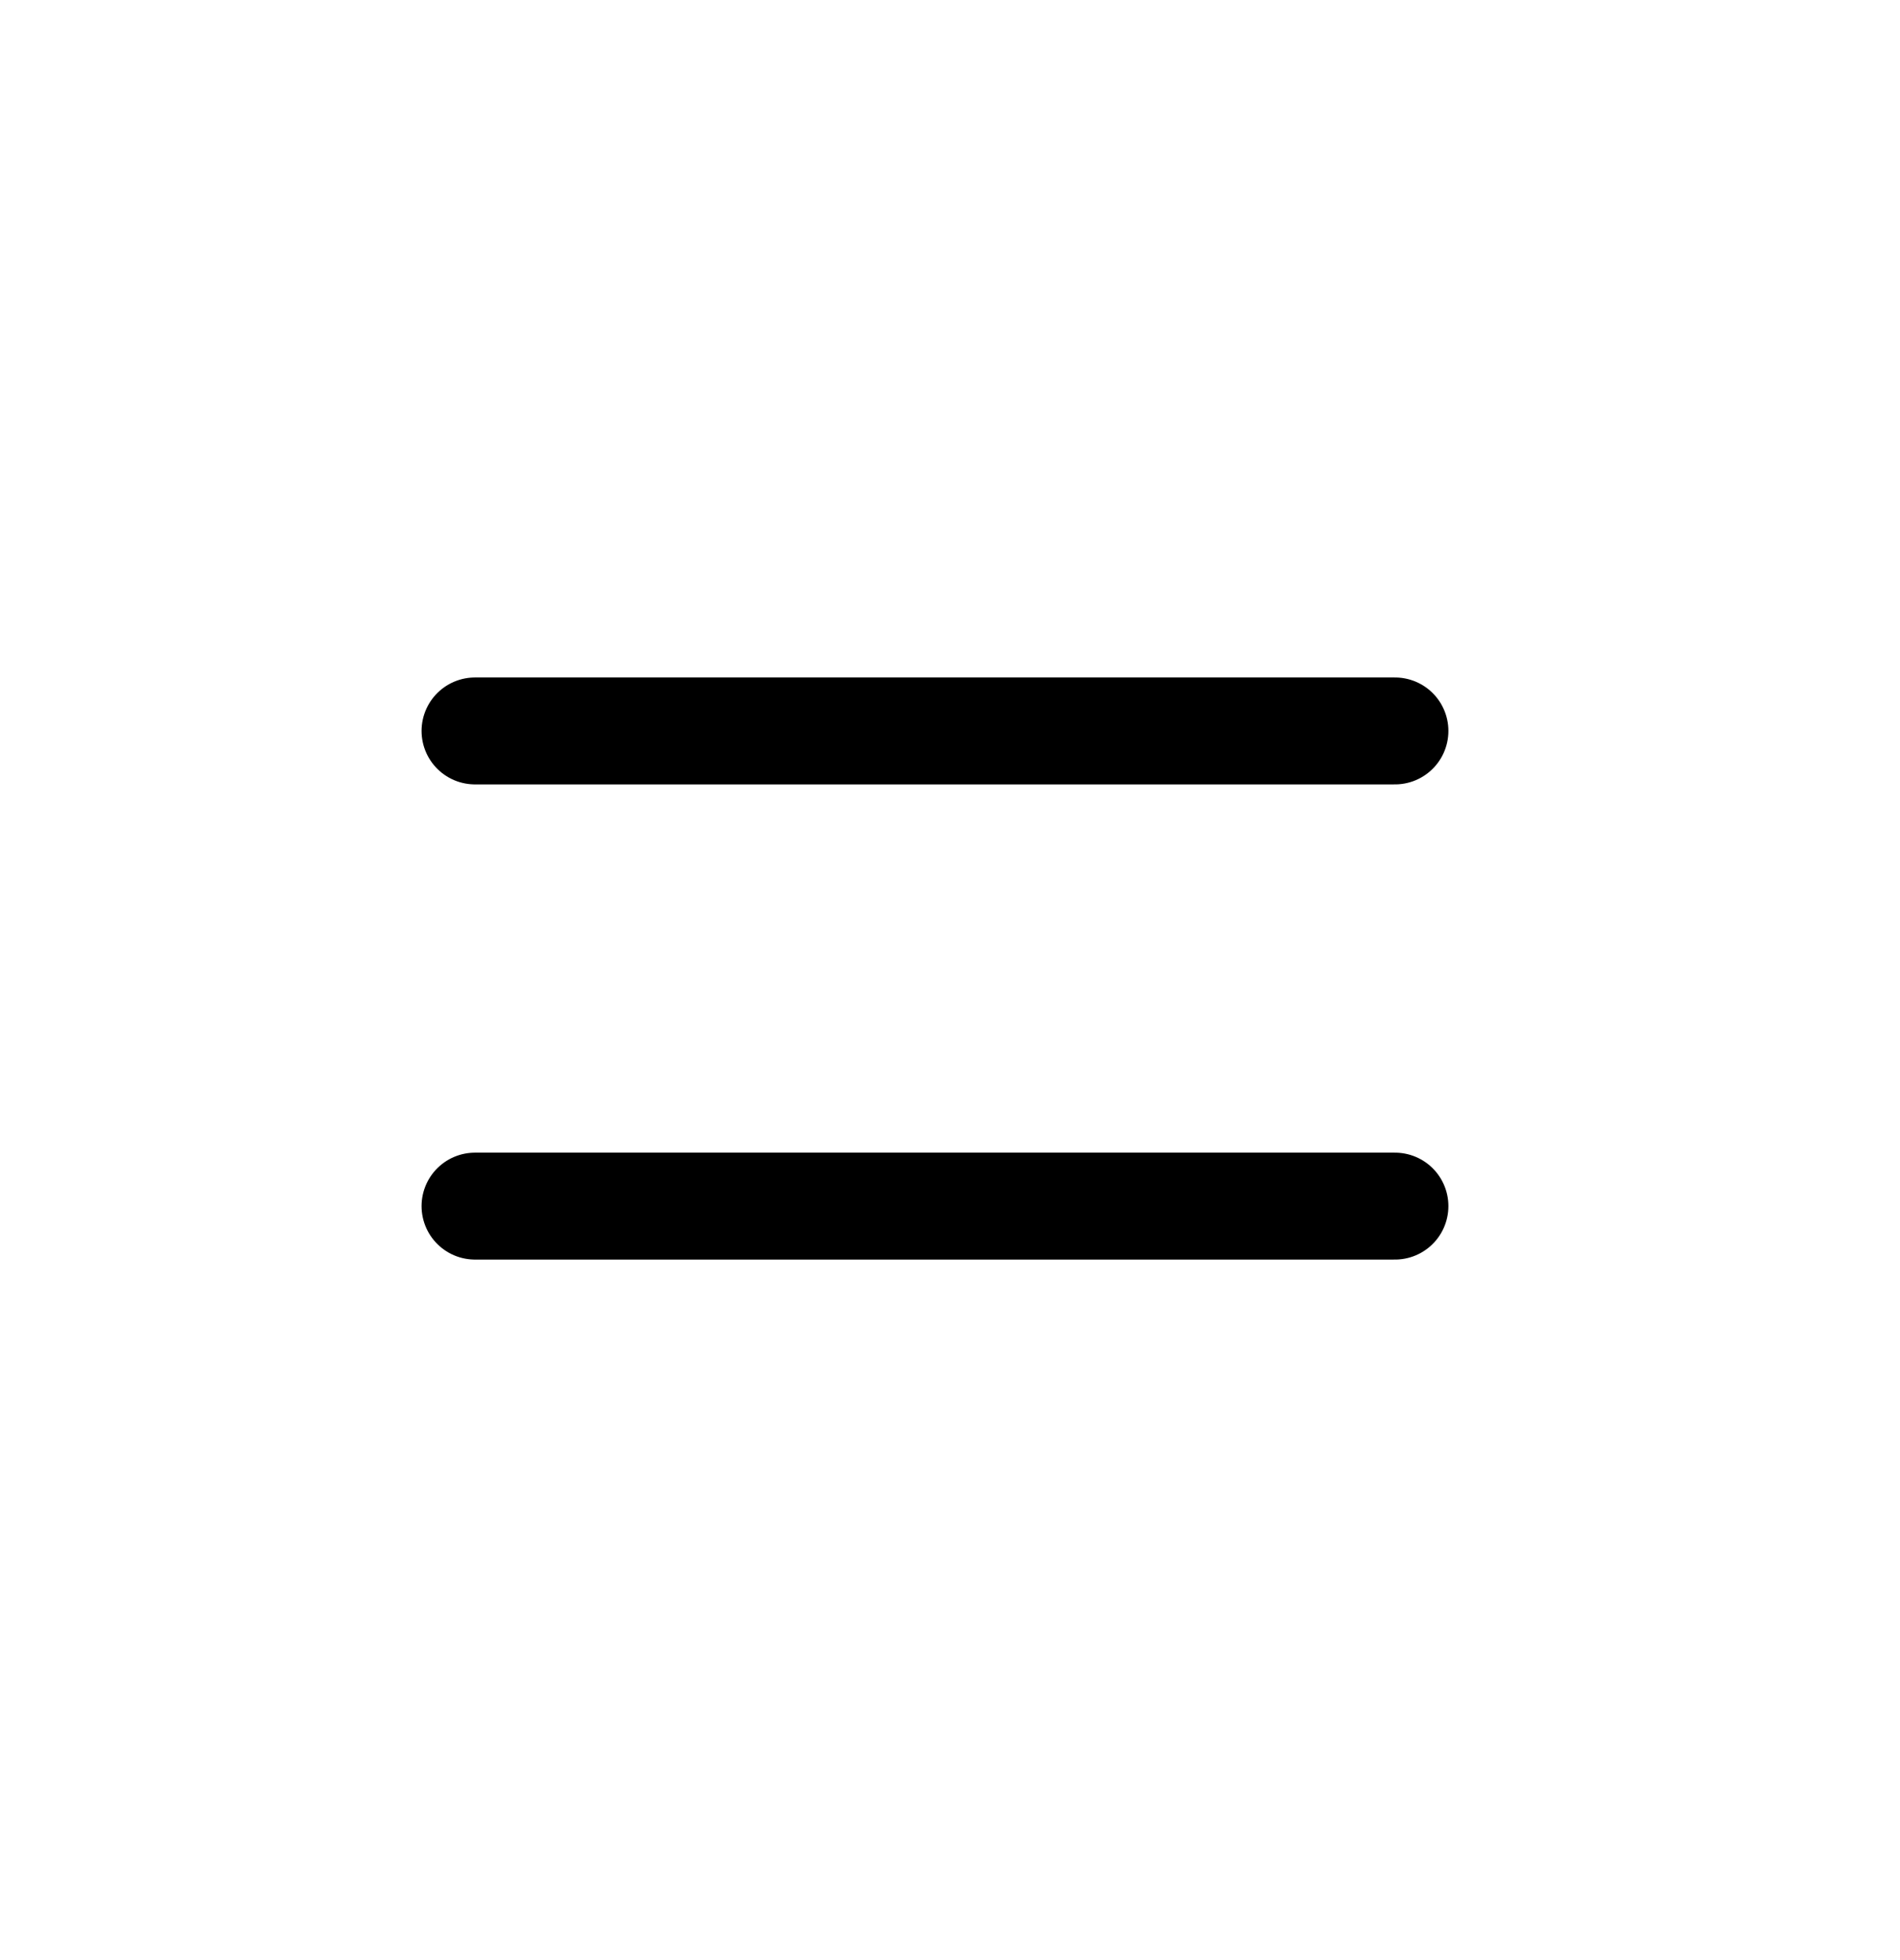 <svg width="32" height="33" viewBox="0 0 32 33" fill="none" xmlns="http://www.w3.org/2000/svg">
<path d="M8 20.306H23.494" stroke="black" stroke-width="1.8" stroke-linecap="round"/>
<path d="M8 12.306H23.494" stroke="black" stroke-width="1.8" stroke-linecap="round"/>
</svg>
